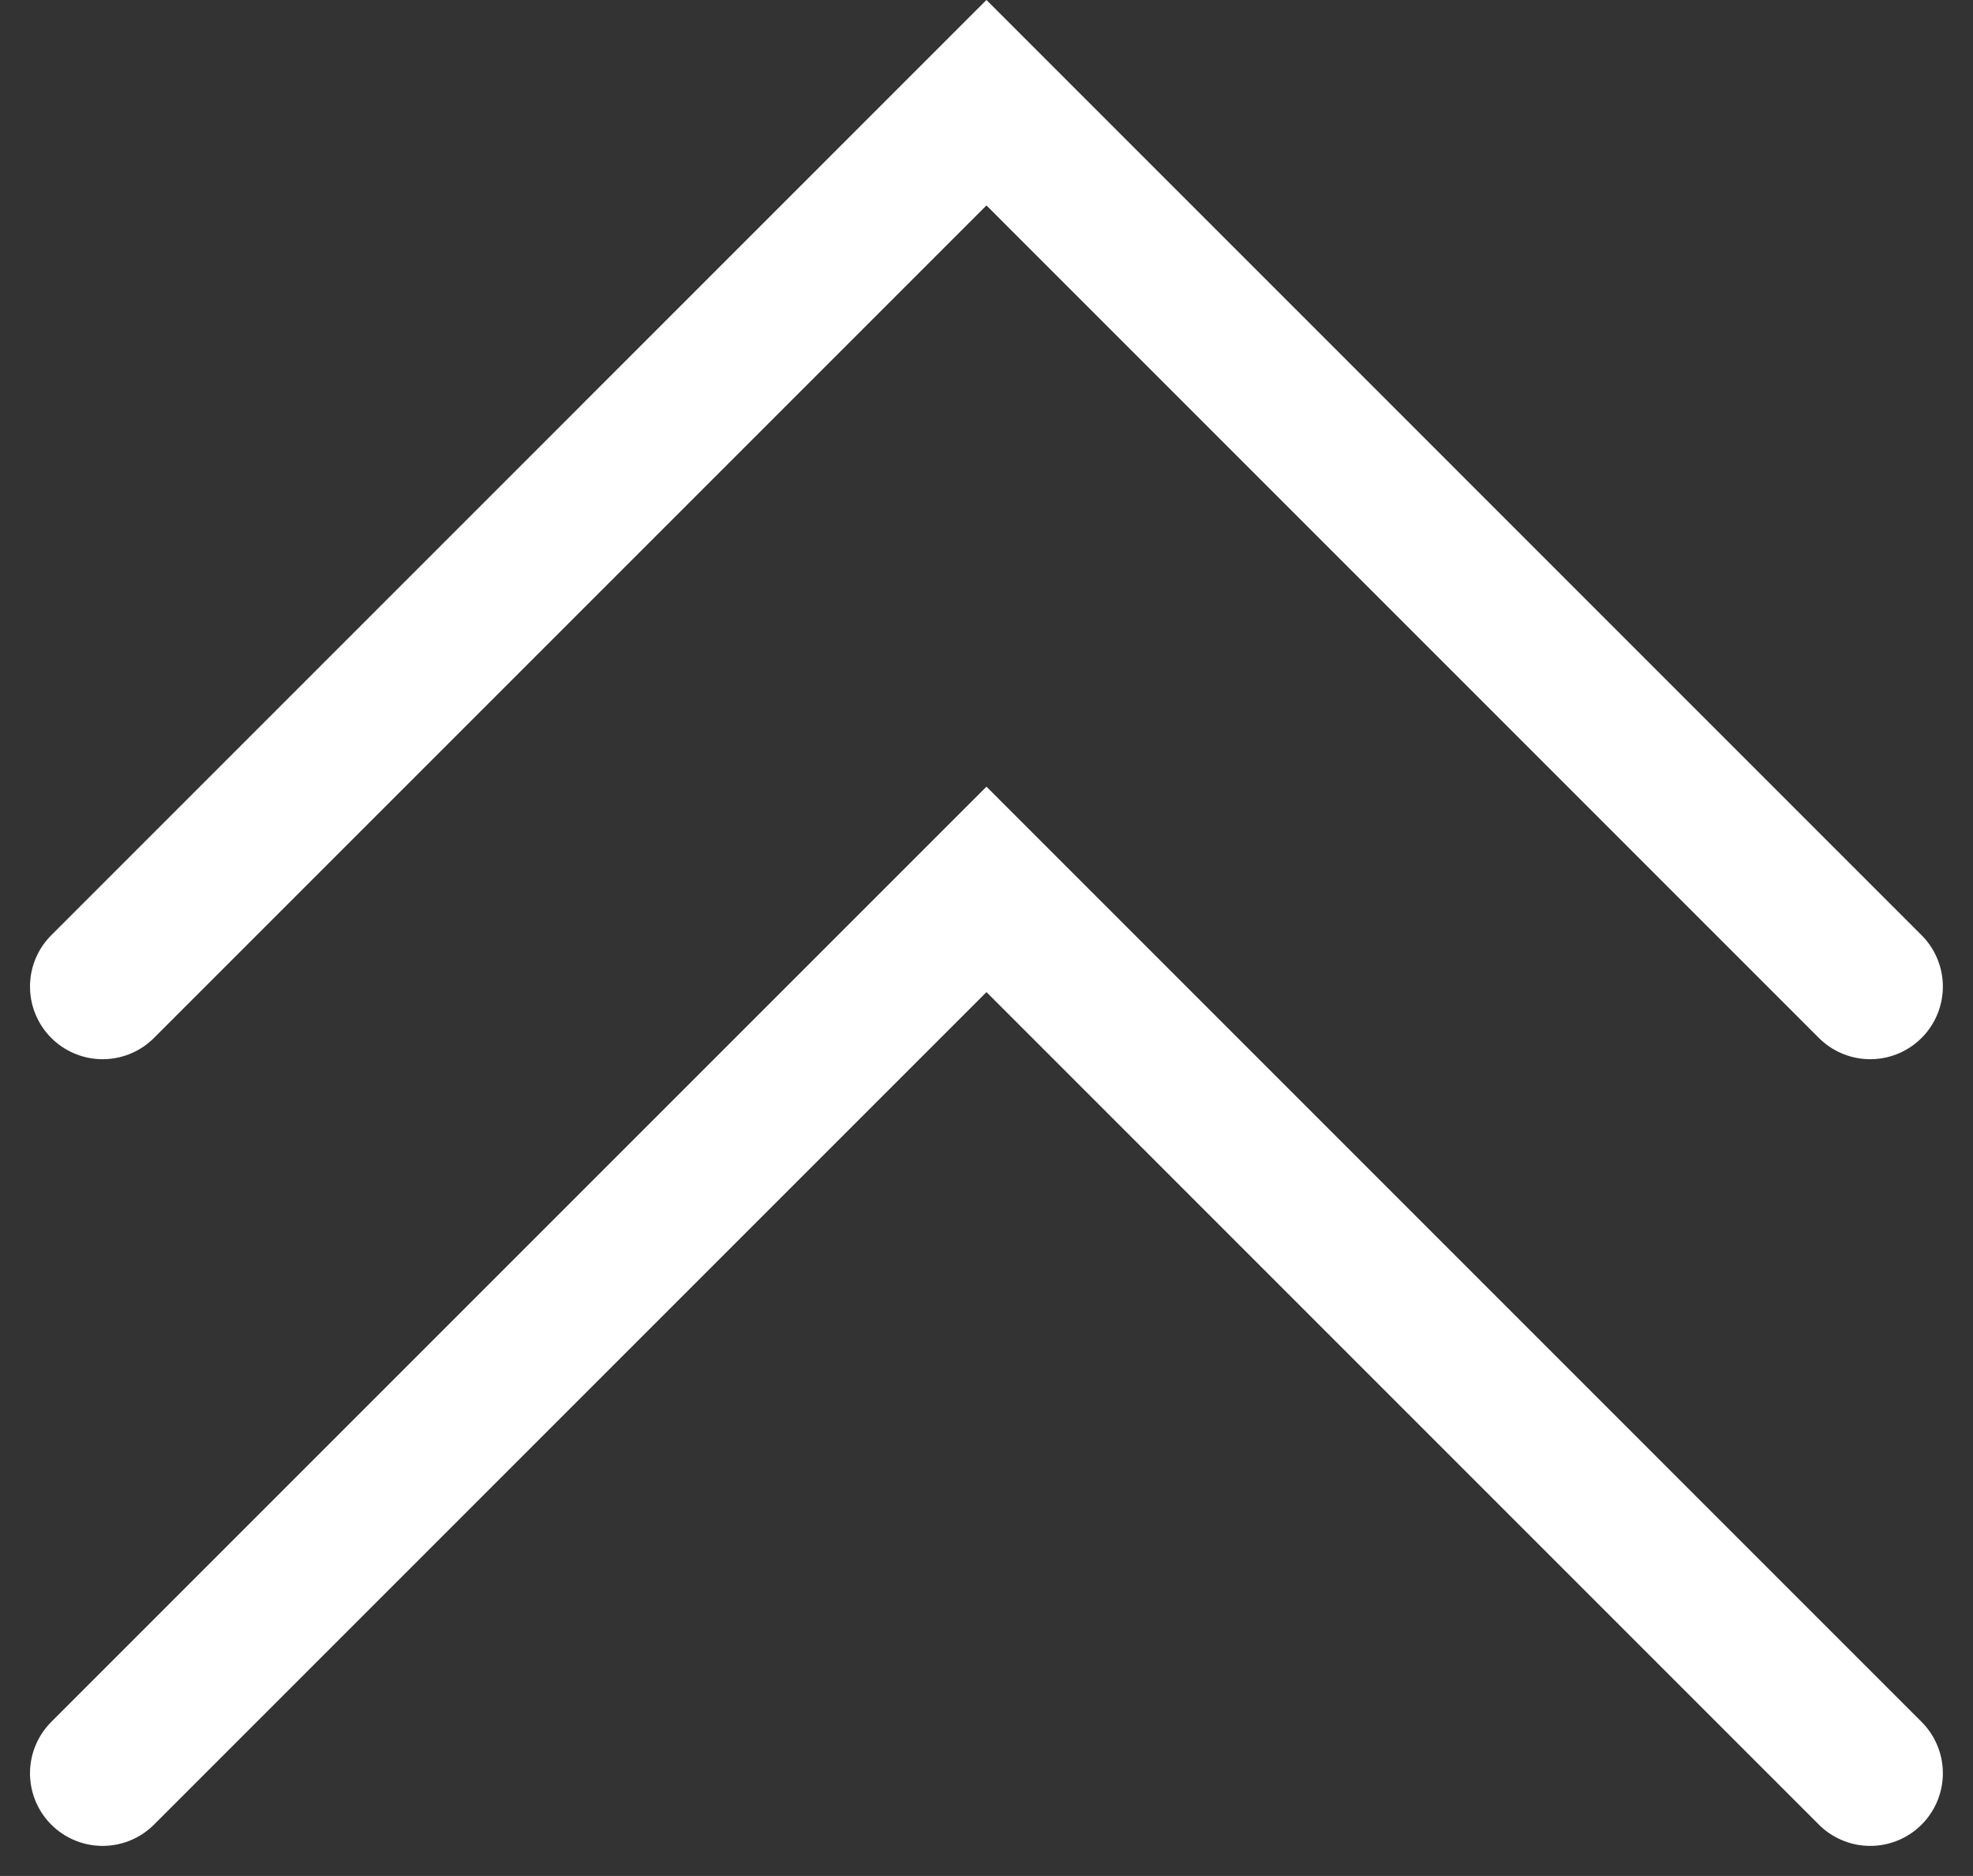 <svg xmlns="http://www.w3.org/2000/svg" width="27.165" height="25.828" viewBox="0 0 27.165 25.828">
  <rect x="0" y="0" width="27.165" height="25.828" fill="#333333" stroke="none"/>
  <g id="グループ_2239" data-name="グループ 2239" transform="translate(1.418 1.414)">
    <path id="パス_2727" data-name="パス 2727" d="M323.813,35.479,335.982,23.31,348.15,35.479" transform="translate(-323.818 -23.31)" fill="none" stroke="#fff" stroke-linecap="round" stroke-width="2"/>
    <path id="パス_2728" data-name="パス 2728" d="M323.813,35.479,335.982,23.31,348.15,35.479" transform="translate(-323.818 -12.479)" fill="none" stroke="#fff" stroke-linecap="round" stroke-width="2"/>
  </g>
</svg>

